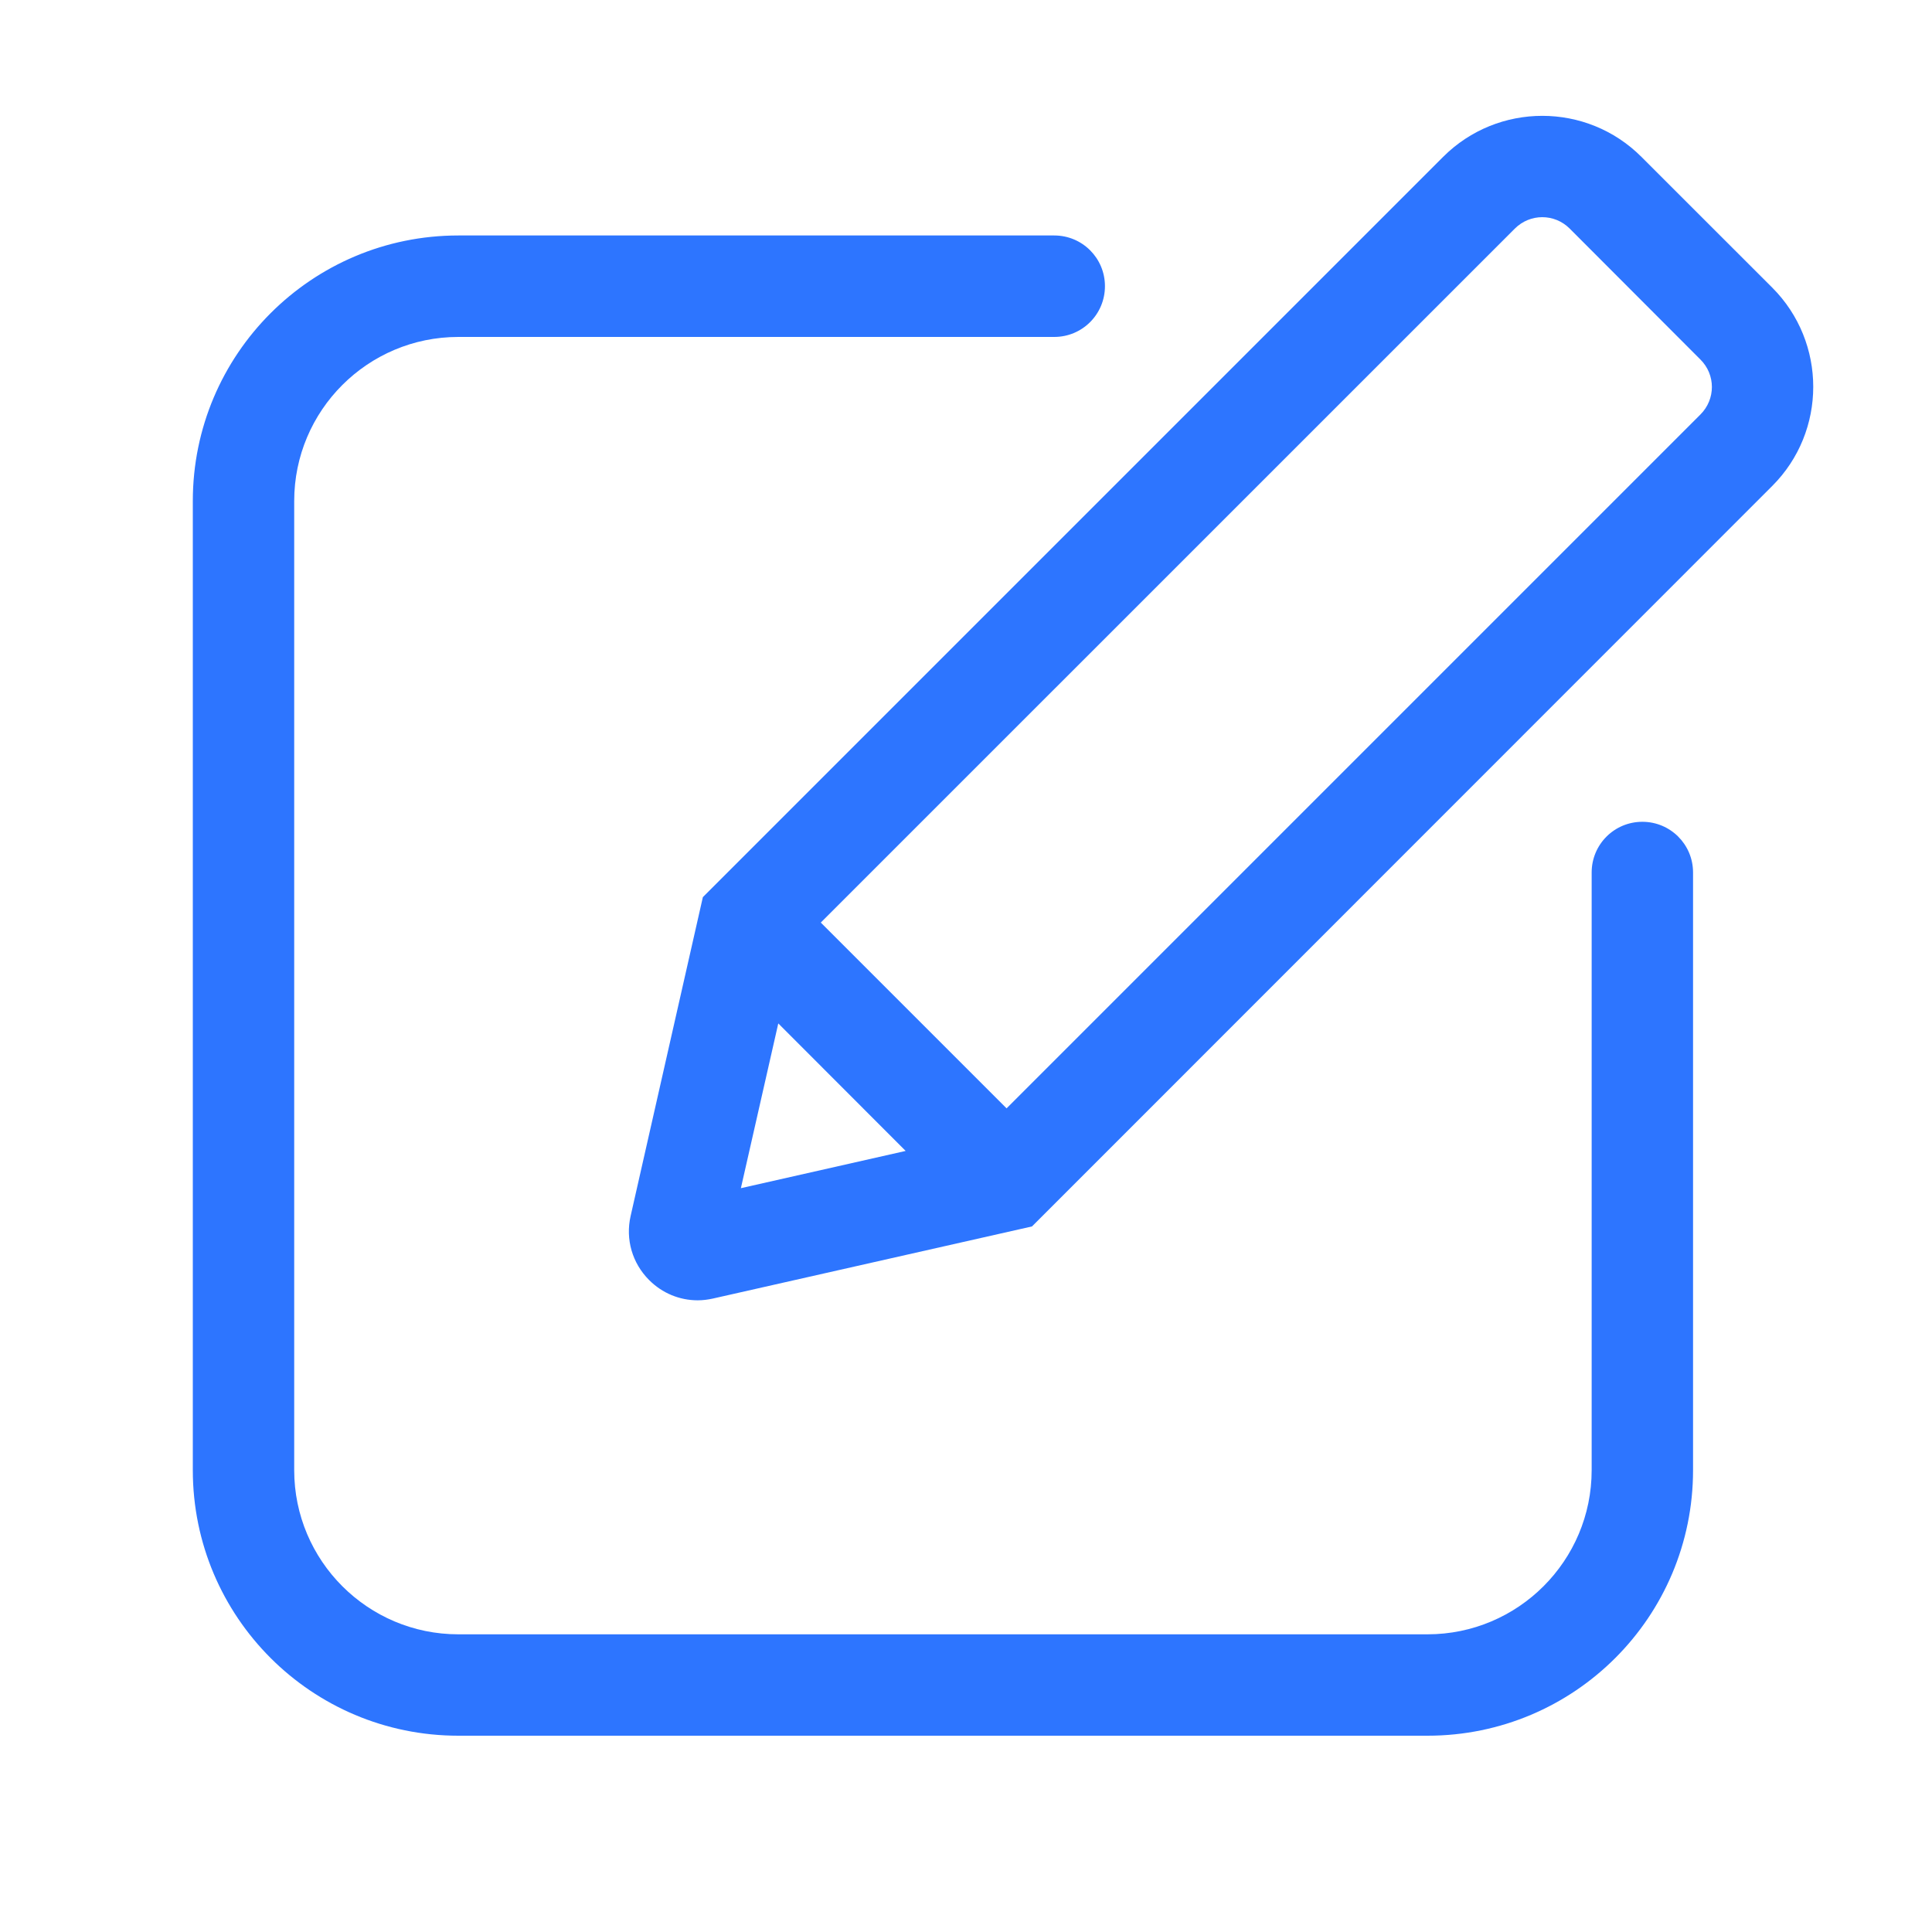 <?xml version="1.0" encoding="UTF-8"?>
<svg width="25px" height="25px" viewBox="0 0 25 25" version="1.1" xmlns="http://www.w3.org/2000/svg" xmlns:xlink="http://www.w3.org/1999/xlink">
    <title>yijian</title>
    <g id="页面-1" stroke="none" stroke-width="1" fill="none" fill-rule="evenodd">
        <g id="首页交互" transform="translate(-1155, -4485)" fill="#2D75FF" fill-rule="nonzero">
            <g id="编组-2备份" transform="translate(1155.495, 4485.499)">
                <path d="M13.147,2.548 C13.51,2.548 13.803,2.841 13.803,3.204 C13.803,3.568 13.51,3.861 13.147,3.861 L5.436,3.861 C4.264,3.861 3.312,4.812 3.312,5.984 L3.312,18.525 C3.312,19.697 4.264,20.649 5.436,20.649 L17.977,20.649 C19.149,20.649 20.101,19.697 20.101,18.525 L20.101,10.791 C20.101,10.428 20.394,10.135 20.757,10.135 C21.12,10.135 21.413,10.428 21.413,10.791 L21.413,18.525 C21.413,20.424 19.876,21.961 17.977,21.961 L5.436,21.961 C3.538,21.961 2,20.424 2,18.525 L2,5.984 C2,4.086 3.538,2.548 5.436,2.548 L13.147,2.548 Z M20.745,1.531 L22.438,3.223 C23.145,3.931 23.145,5.082 22.438,5.789 L12.859,15.371 L8.731,16.304 C8.668,16.318 8.6,16.327 8.534,16.327 C8.3,16.327 8.075,16.236 7.904,16.064 C7.686,15.846 7.597,15.537 7.665,15.237 L8.6,11.11 L18.179,1.531 C18.887,0.823 20.038,0.823 20.745,1.531 Z M9.576,12.744 L9.092,14.876 L11.224,14.394 L9.576,12.744 Z M19.107,2.459 L10.126,11.439 L12.53,13.843 L21.509,4.864 C21.706,4.667 21.706,4.35 21.509,4.154 L19.817,2.459 C19.62,2.262 19.304,2.262 19.107,2.459 Z" id="形状结合"></path>
            </g>
        </g>
    </g>
</svg>